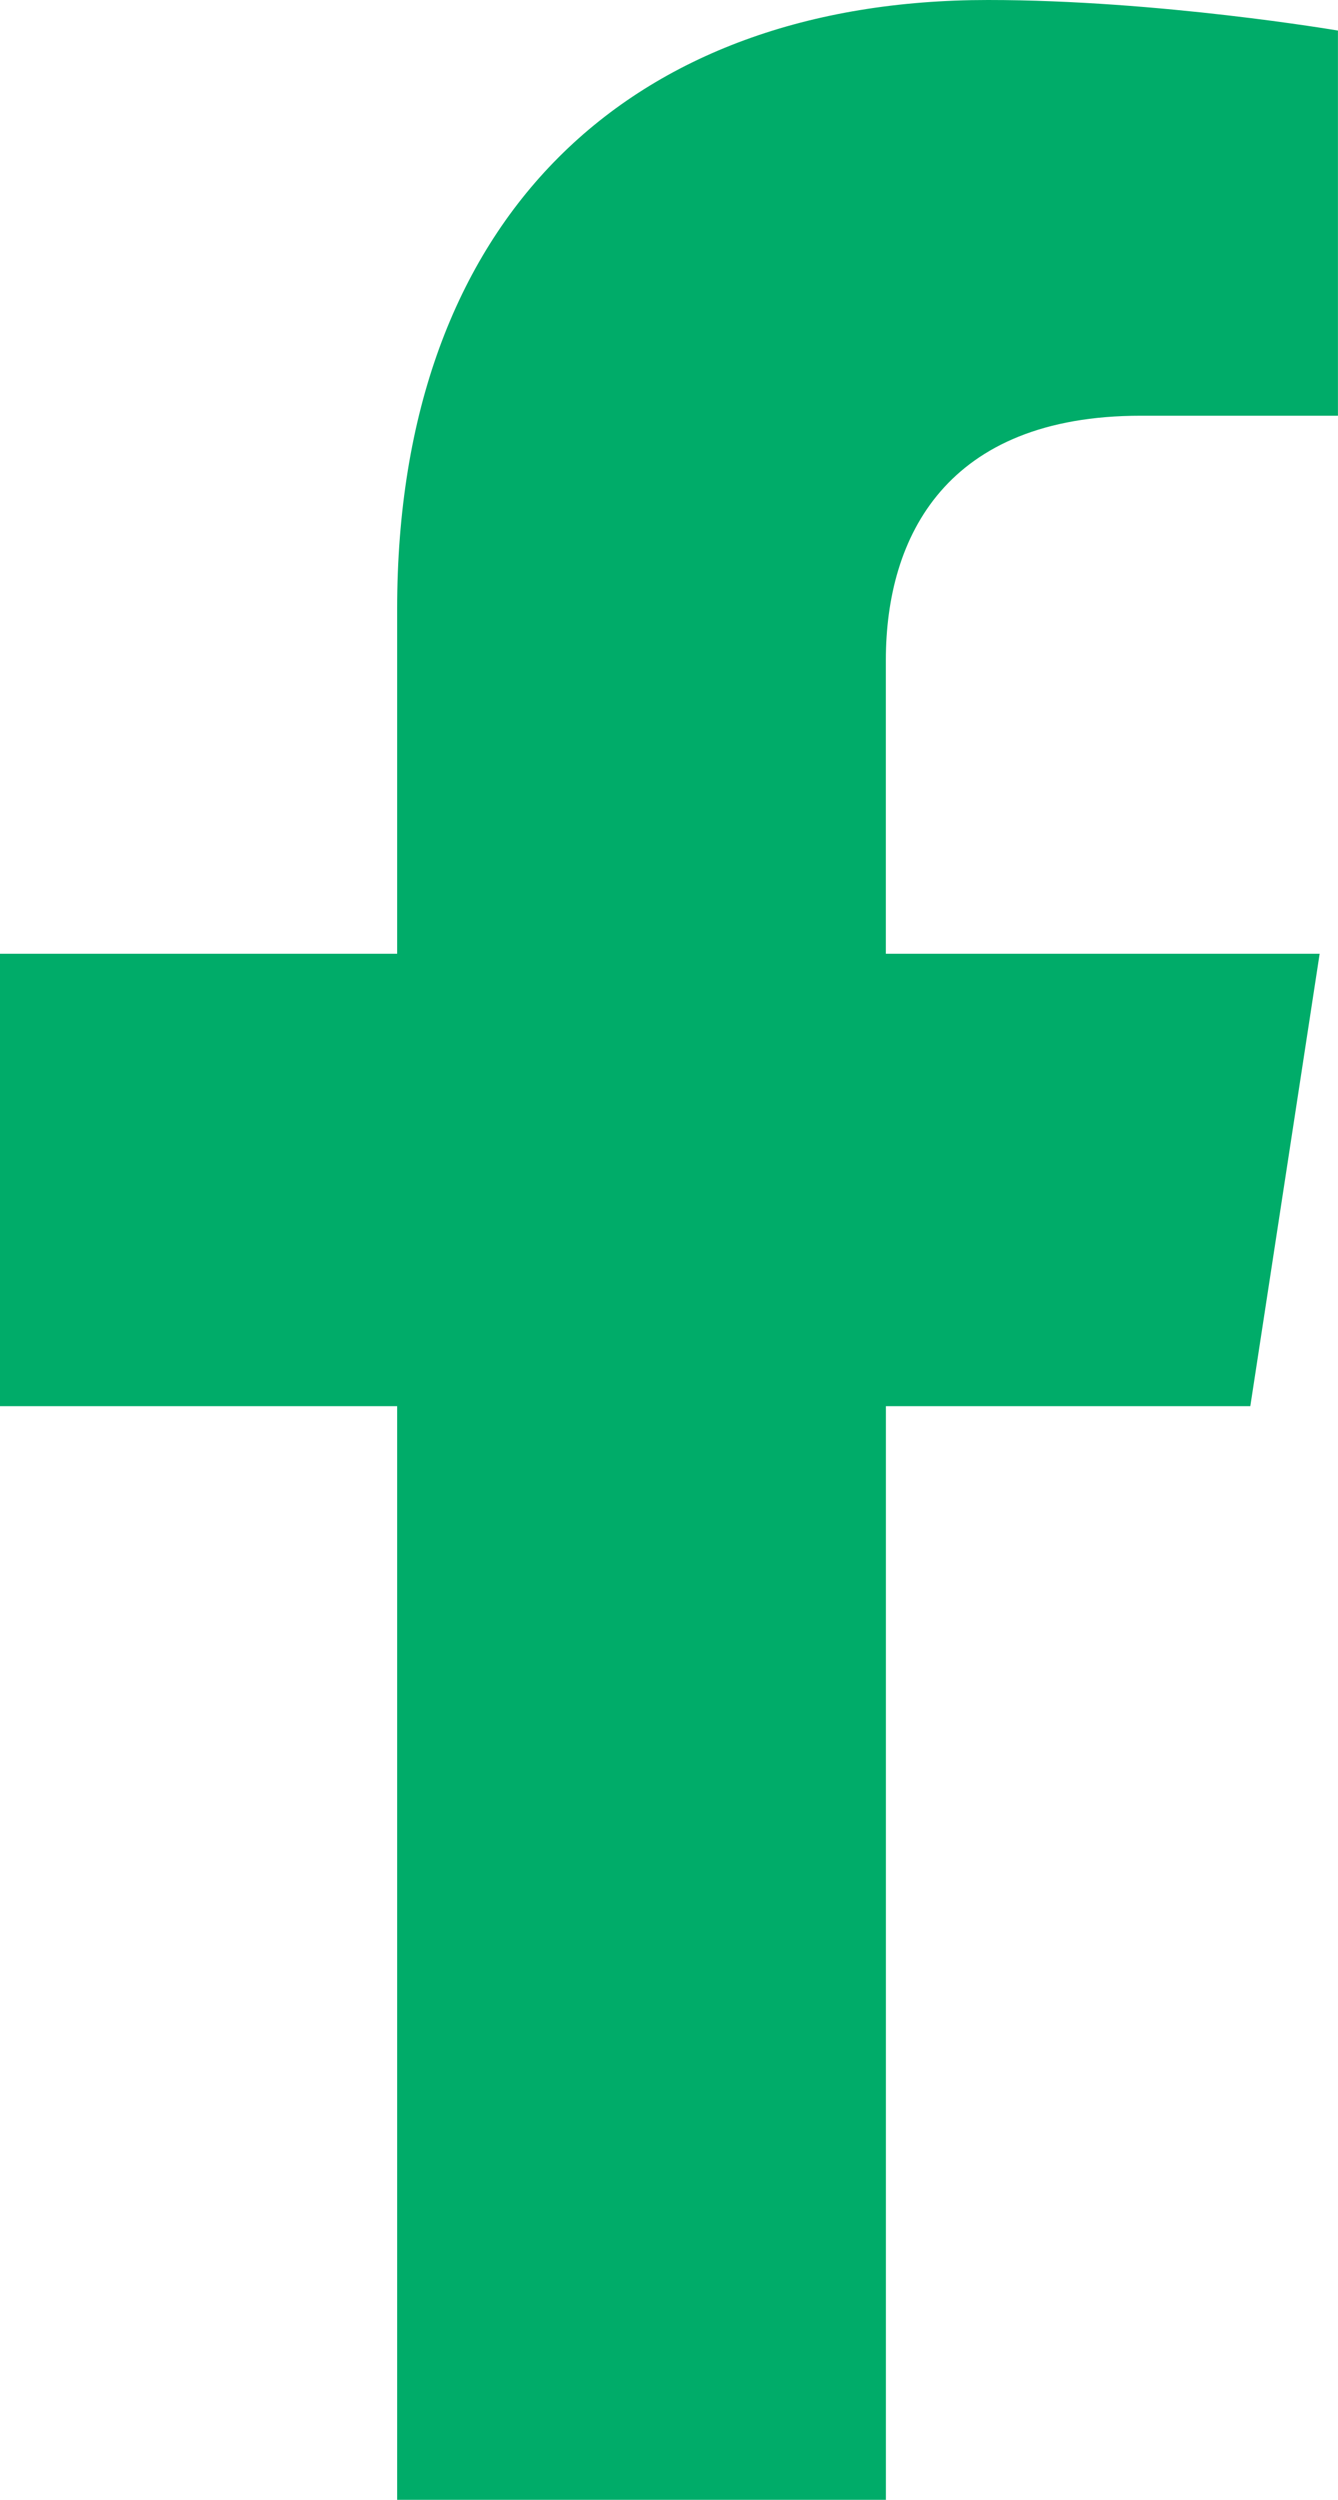 <?xml version="1.0" encoding="UTF-8"?>
<svg id="Camada_2" data-name="Camada 2" xmlns="http://www.w3.org/2000/svg" viewBox="0 0 245.67 458.69">
  <defs>
    <style>
      .cls-1 {
        fill: #00ac69;
      }
    </style>
  </defs>
  <g id="_ëîé_1" data-name="‘ëîé_1">
    <path class="cls-1" d="M229.57,258.01l12.73-83.01h-79.65v-53.87c0-22.71,11.13-44.85,46.8-44.85h36.21V5.61S212.81,0,181.39,0C115.79,0,72.92,39.76,72.92,111.73v63.27H0v83.01H72.92v200.67h89.74v-200.67h66.91Z"/>
  </g>
</svg>